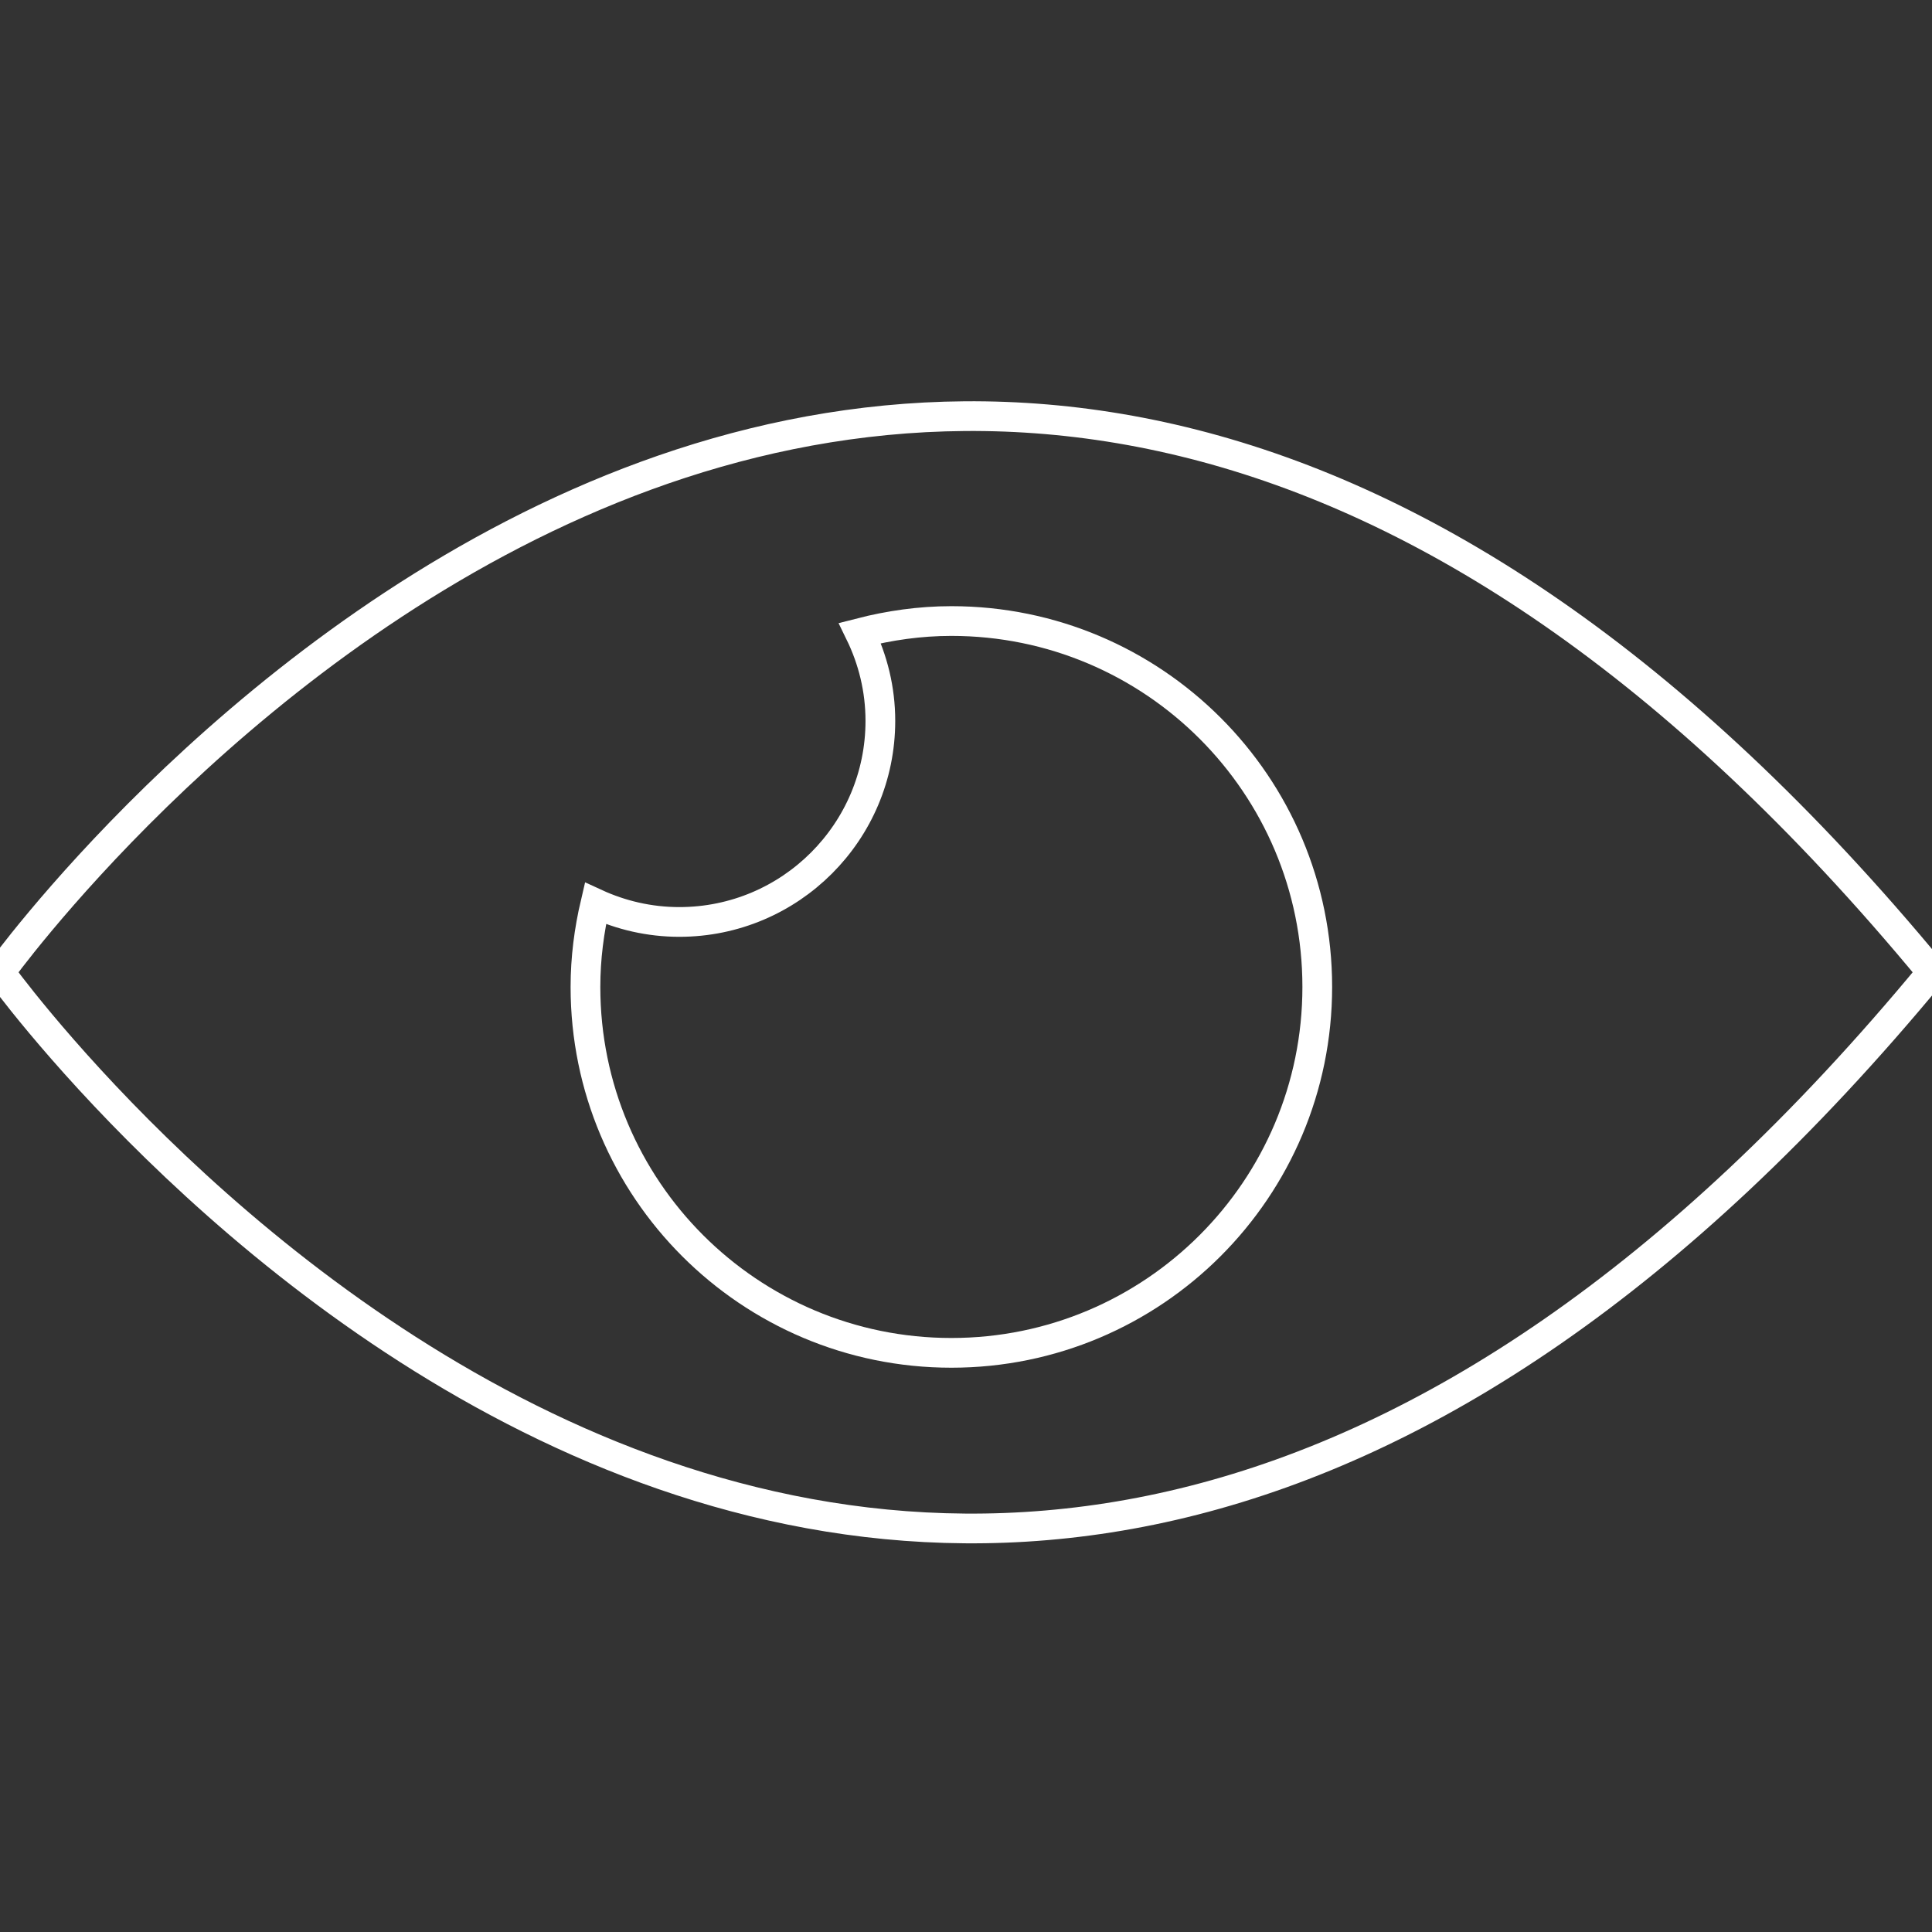 <?xml version="1.0" encoding="UTF-8"?>
<svg width="65px" height="65px" viewBox="0 0 65 65" version="1.1" xmlns="http://www.w3.org/2000/svg" xmlns:xlink="http://www.w3.org/1999/xlink">
    <rect x="0" y="0" width="65" height="65" fill="#333333" stroke="none"/>
    <title>Comp / Icon / Awareness</title>
    <g id="Comp-/-Icon-/-Awareness" stroke="none" stroke-width="1" fill="none" fill-rule="evenodd">
        <rect id="Rectangle" x="0" y="0" width="65" height="65"></rect>
        <g id="CComp-/-Icon-/-Awareness" transform="translate(0, 14)" stroke="#FFFFFF">
            <path d="M65,18.712 C30.221,60.814 0,18.712 0,18.712 C0,18.712 30.221,-23.39 65,18.712 Z" id="Stroke-1"></path>
            <path d="M32.008,6.894 C30.944,6.894 29.916,7.044 28.931,7.297 C29.368,8.192 29.619,9.193 29.619,10.253 C29.619,13.99 26.59,17.018 22.855,17.018 C21.846,17.018 20.891,16.791 20.032,16.395 C19.82,17.299 19.697,18.236 19.697,19.204 C19.697,26.003 25.209,31.515 32.008,31.515 C38.807,31.515 44.318,26.003 44.318,19.204 C44.318,12.406 38.807,6.894 32.008,6.894 Z" id="Stroke-3"></path>
        </g>
    </g>
</svg>